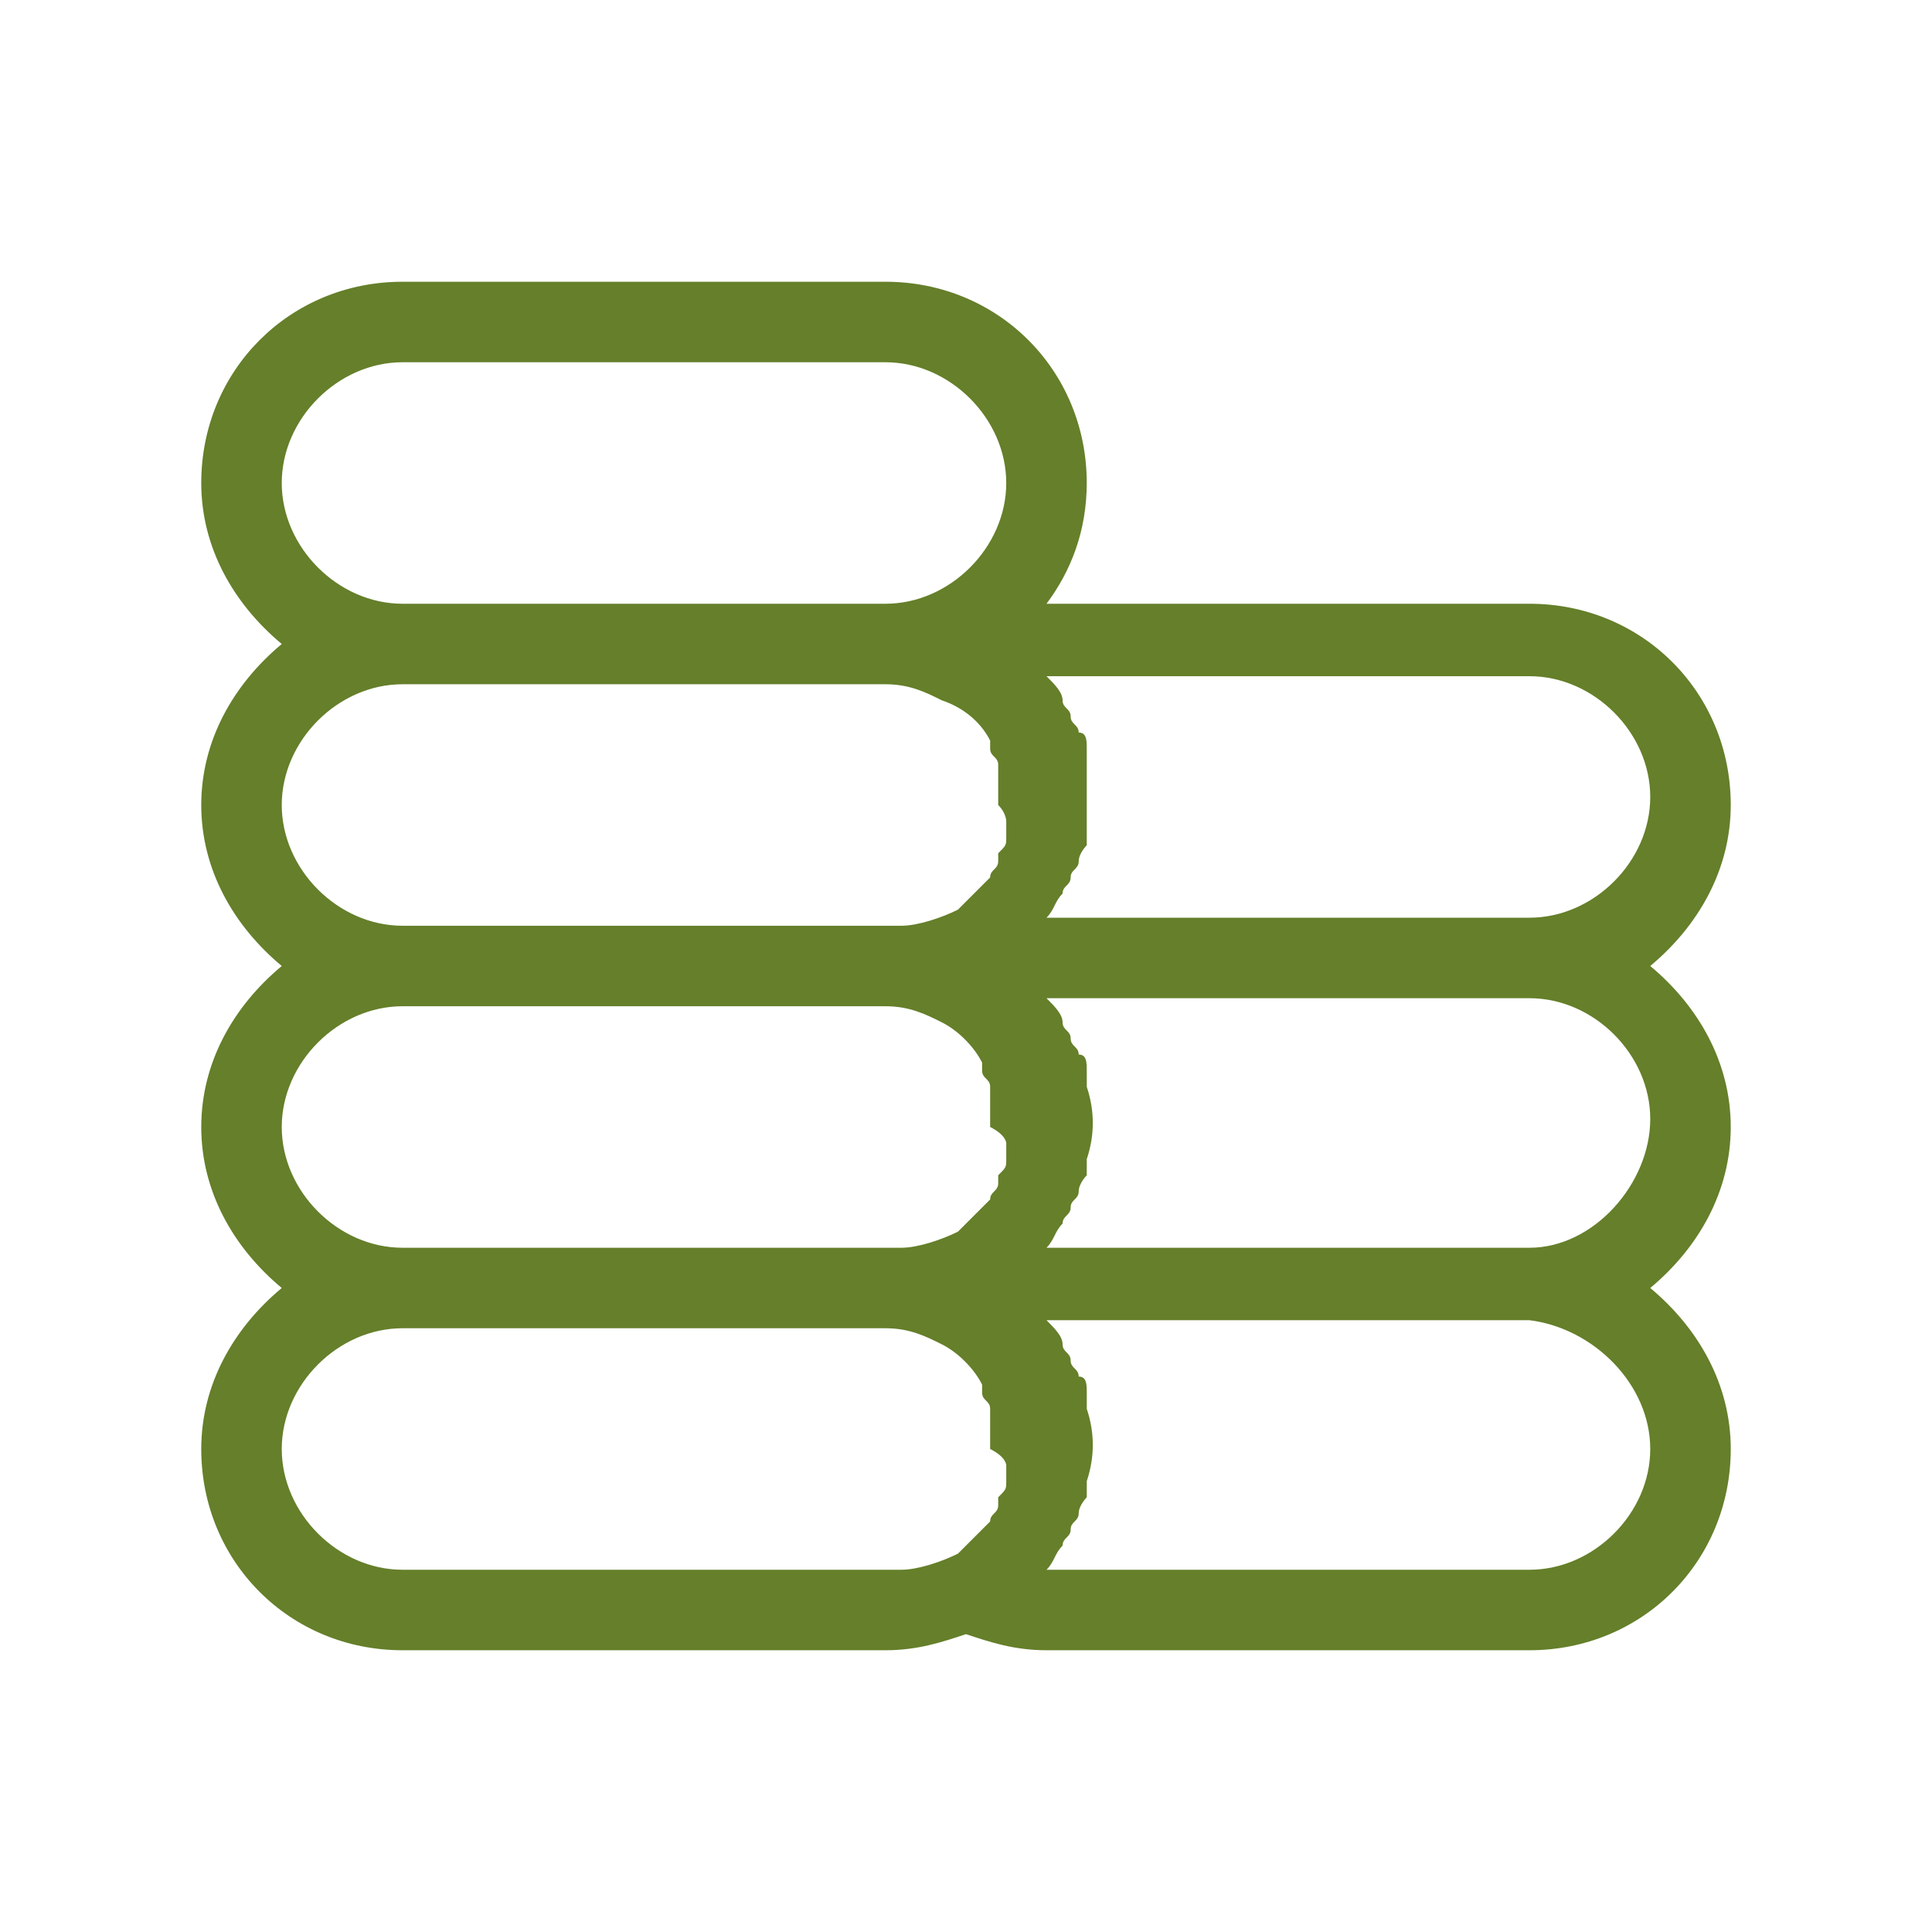 <svg xmlns="http://www.w3.org/2000/svg" enable-background="new 0 0 24 24" viewBox="0 0 24 24" id="Money">
  <path d="M21.5,14c0-0.8-0.4-1.5-1-2c0.6-0.5,1-1.2,1-2c0-1.4-1.1-2.5-2.5-2.5h-6c0,0,0,0,0,0c0.3-0.4,0.5-0.9,0.5-1.5c0-1.4-1.1-2.5-2.5-2.5H5C3.6,3.5,2.5,4.6,2.5,6c0,0.8,0.4,1.5,1,2c-0.6,0.5-1,1.2-1,2s0.4,1.5,1,2c-0.6,0.5-1,1.2-1,2s0.4,1.5,1,2c-0.6,0.5-1,1.2-1,2c0,1.4,1.1,2.5,2.5,2.5h6c0.4,0,0.7-0.1,1-0.2c0.3,0.1,0.6,0.2,1,0.2h6c1.4,0,2.5-1.1,2.5-2.5c0-0.8-0.4-1.5-1-2C21.1,15.5,21.5,14.8,21.5,14z M12.5,18.2c0,0,0,0.1,0,0.1c0,0,0,0.1,0,0.1c0,0.1,0,0.1-0.1,0.2c0,0,0,0.1,0,0.1c0,0.1-0.1,0.1-0.1,0.2c0,0,0,0,0,0c-0.1,0.1-0.1,0.1-0.2,0.2c0,0,0,0,0,0c-0.1,0.1-0.1,0.1-0.2,0.2c0,0,0,0,0,0c-0.2,0.1-0.5,0.2-0.7,0.2H5c-0.8,0-1.5-0.7-1.5-1.5s0.7-1.5,1.5-1.5h6c0.3,0,0.5,0.1,0.7,0.2c0,0,0,0,0,0c0.2,0.1,0.4,0.3,0.5,0.5c0,0,0,0,0,0.1c0,0.1,0.1,0.1,0.1,0.2c0,0,0,0.1,0,0.1c0,0,0,0.1,0,0.1c0,0.1,0,0.1,0,0.2c0,0,0,0.1,0,0.1C12.5,18.1,12.5,18.2,12.5,18.2z M12.5,14.2c0,0,0,0.1,0,0.1c0,0,0,0.1,0,0.1c0,0.1,0,0.1-0.1,0.2c0,0,0,0.1,0,0.1c0,0.1-0.1,0.1-0.1,0.2c0,0,0,0,0,0c-0.1,0.1-0.1,0.1-0.2,0.2c0,0,0,0,0,0c-0.1,0.1-0.1,0.1-0.2,0.2c0,0,0,0,0,0c-0.2,0.1-0.5,0.2-0.7,0.2H5c-0.8,0-1.5-0.7-1.5-1.5s0.7-1.5,1.5-1.5h6c0.3,0,0.5,0.1,0.7,0.2c0,0,0,0,0,0c0.2,0.1,0.4,0.3,0.5,0.5c0,0,0,0,0,0.1c0,0.1,0.1,0.1,0.1,0.2c0,0,0,0.1,0,0.1c0,0,0,0.1,0,0.1c0,0.1,0,0.1,0,0.2c0,0,0,0.1,0,0.1C12.5,14.1,12.5,14.2,12.5,14.2z M12.5,10.2c0,0,0,0.1,0,0.1c0,0,0,0.1,0,0.1c0,0.1,0,0.1-0.1,0.2c0,0,0,0.1,0,0.1c0,0.1-0.1,0.1-0.1,0.2c0,0,0,0,0,0c-0.1,0.1-0.1,0.1-0.2,0.2c0,0,0,0,0,0c-0.1,0.1-0.1,0.1-0.2,0.2c0,0,0,0,0,0c-0.2,0.1-0.5,0.2-0.7,0.2H5c-0.8,0-1.5-0.7-1.5-1.5S4.2,8.5,5,8.5h6c0.3,0,0.5,0.1,0.7,0.2c0,0,0,0,0,0C12,8.8,12.2,9,12.3,9.2c0,0,0,0,0,0.1c0,0.1,0.1,0.1,0.1,0.2c0,0,0,0.1,0,0.1c0,0,0,0.1,0,0.1c0,0.1,0,0.1,0,0.2c0,0,0,0.1,0,0.1C12.5,10.1,12.5,10.2,12.5,10.2z M11,7.5H5C4.2,7.5,3.5,6.8,3.5,6S4.2,4.5,5,4.5h6c0.8,0,1.5,0.7,1.5,1.5S11.8,7.5,11,7.5z M13.5,9.5c0-0.1,0-0.1,0-0.2c0-0.1,0-0.2-0.1-0.2c0-0.1-0.1-0.1-0.1-0.2c0-0.1-0.1-0.1-0.1-0.2c0-0.1-0.1-0.2-0.2-0.3c0,0,0,0,0,0h6c0.8,0,1.5,0.7,1.5,1.5s-0.7,1.5-1.5,1.5h-6c0,0,0,0,0,0c0.1-0.1,0.1-0.2,0.2-0.3c0-0.1,0.1-0.1,0.1-0.2c0-0.1,0.1-0.1,0.1-0.2c0-0.1,0.1-0.2,0.1-0.2c0-0.1,0-0.1,0-0.2C13.5,10.2,13.5,9.8,13.5,9.5z M20.5,18c0,0.8-0.7,1.5-1.5,1.5h-6c0,0,0,0,0,0c0.1-0.1,0.1-0.2,0.2-0.3c0-0.1,0.1-0.1,0.1-0.2c0-0.1,0.1-0.1,0.1-0.2c0-0.1,0.1-0.2,0.1-0.2c0-0.1,0-0.1,0-0.2c0.1-0.3,0.1-0.6,0-0.9c0-0.1,0-0.1,0-0.2c0-0.1,0-0.2-0.1-0.2c0-0.1-0.1-0.1-0.1-0.2c0-0.1-0.1-0.1-0.1-0.2c0-0.1-0.1-0.2-0.2-0.3c0,0,0,0,0,0h6C19.8,16.5,20.5,17.2,20.5,18z M19,15.5h-6c0,0,0,0,0,0c0.1-0.1,0.1-0.2,0.2-0.3c0-0.1,0.1-0.1,0.1-0.2c0-0.1,0.1-0.1,0.1-0.2c0-0.1,0.1-0.2,0.1-0.2c0-0.1,0-0.1,0-0.2c0.1-0.3,0.1-0.6,0-0.9c0-0.1,0-0.1,0-0.2c0-0.1,0-0.2-0.1-0.2c0-0.1-0.1-0.1-0.1-0.2c0-0.1-0.1-0.1-0.1-0.2c0-0.1-0.1-0.2-0.2-0.3c0,0,0,0,0,0h6c0.8,0,1.5,0.7,1.5,1.5S19.8,15.5,19,15.5z" fill="#657f2a" class="color000000 svgShape"></path>
</svg>
